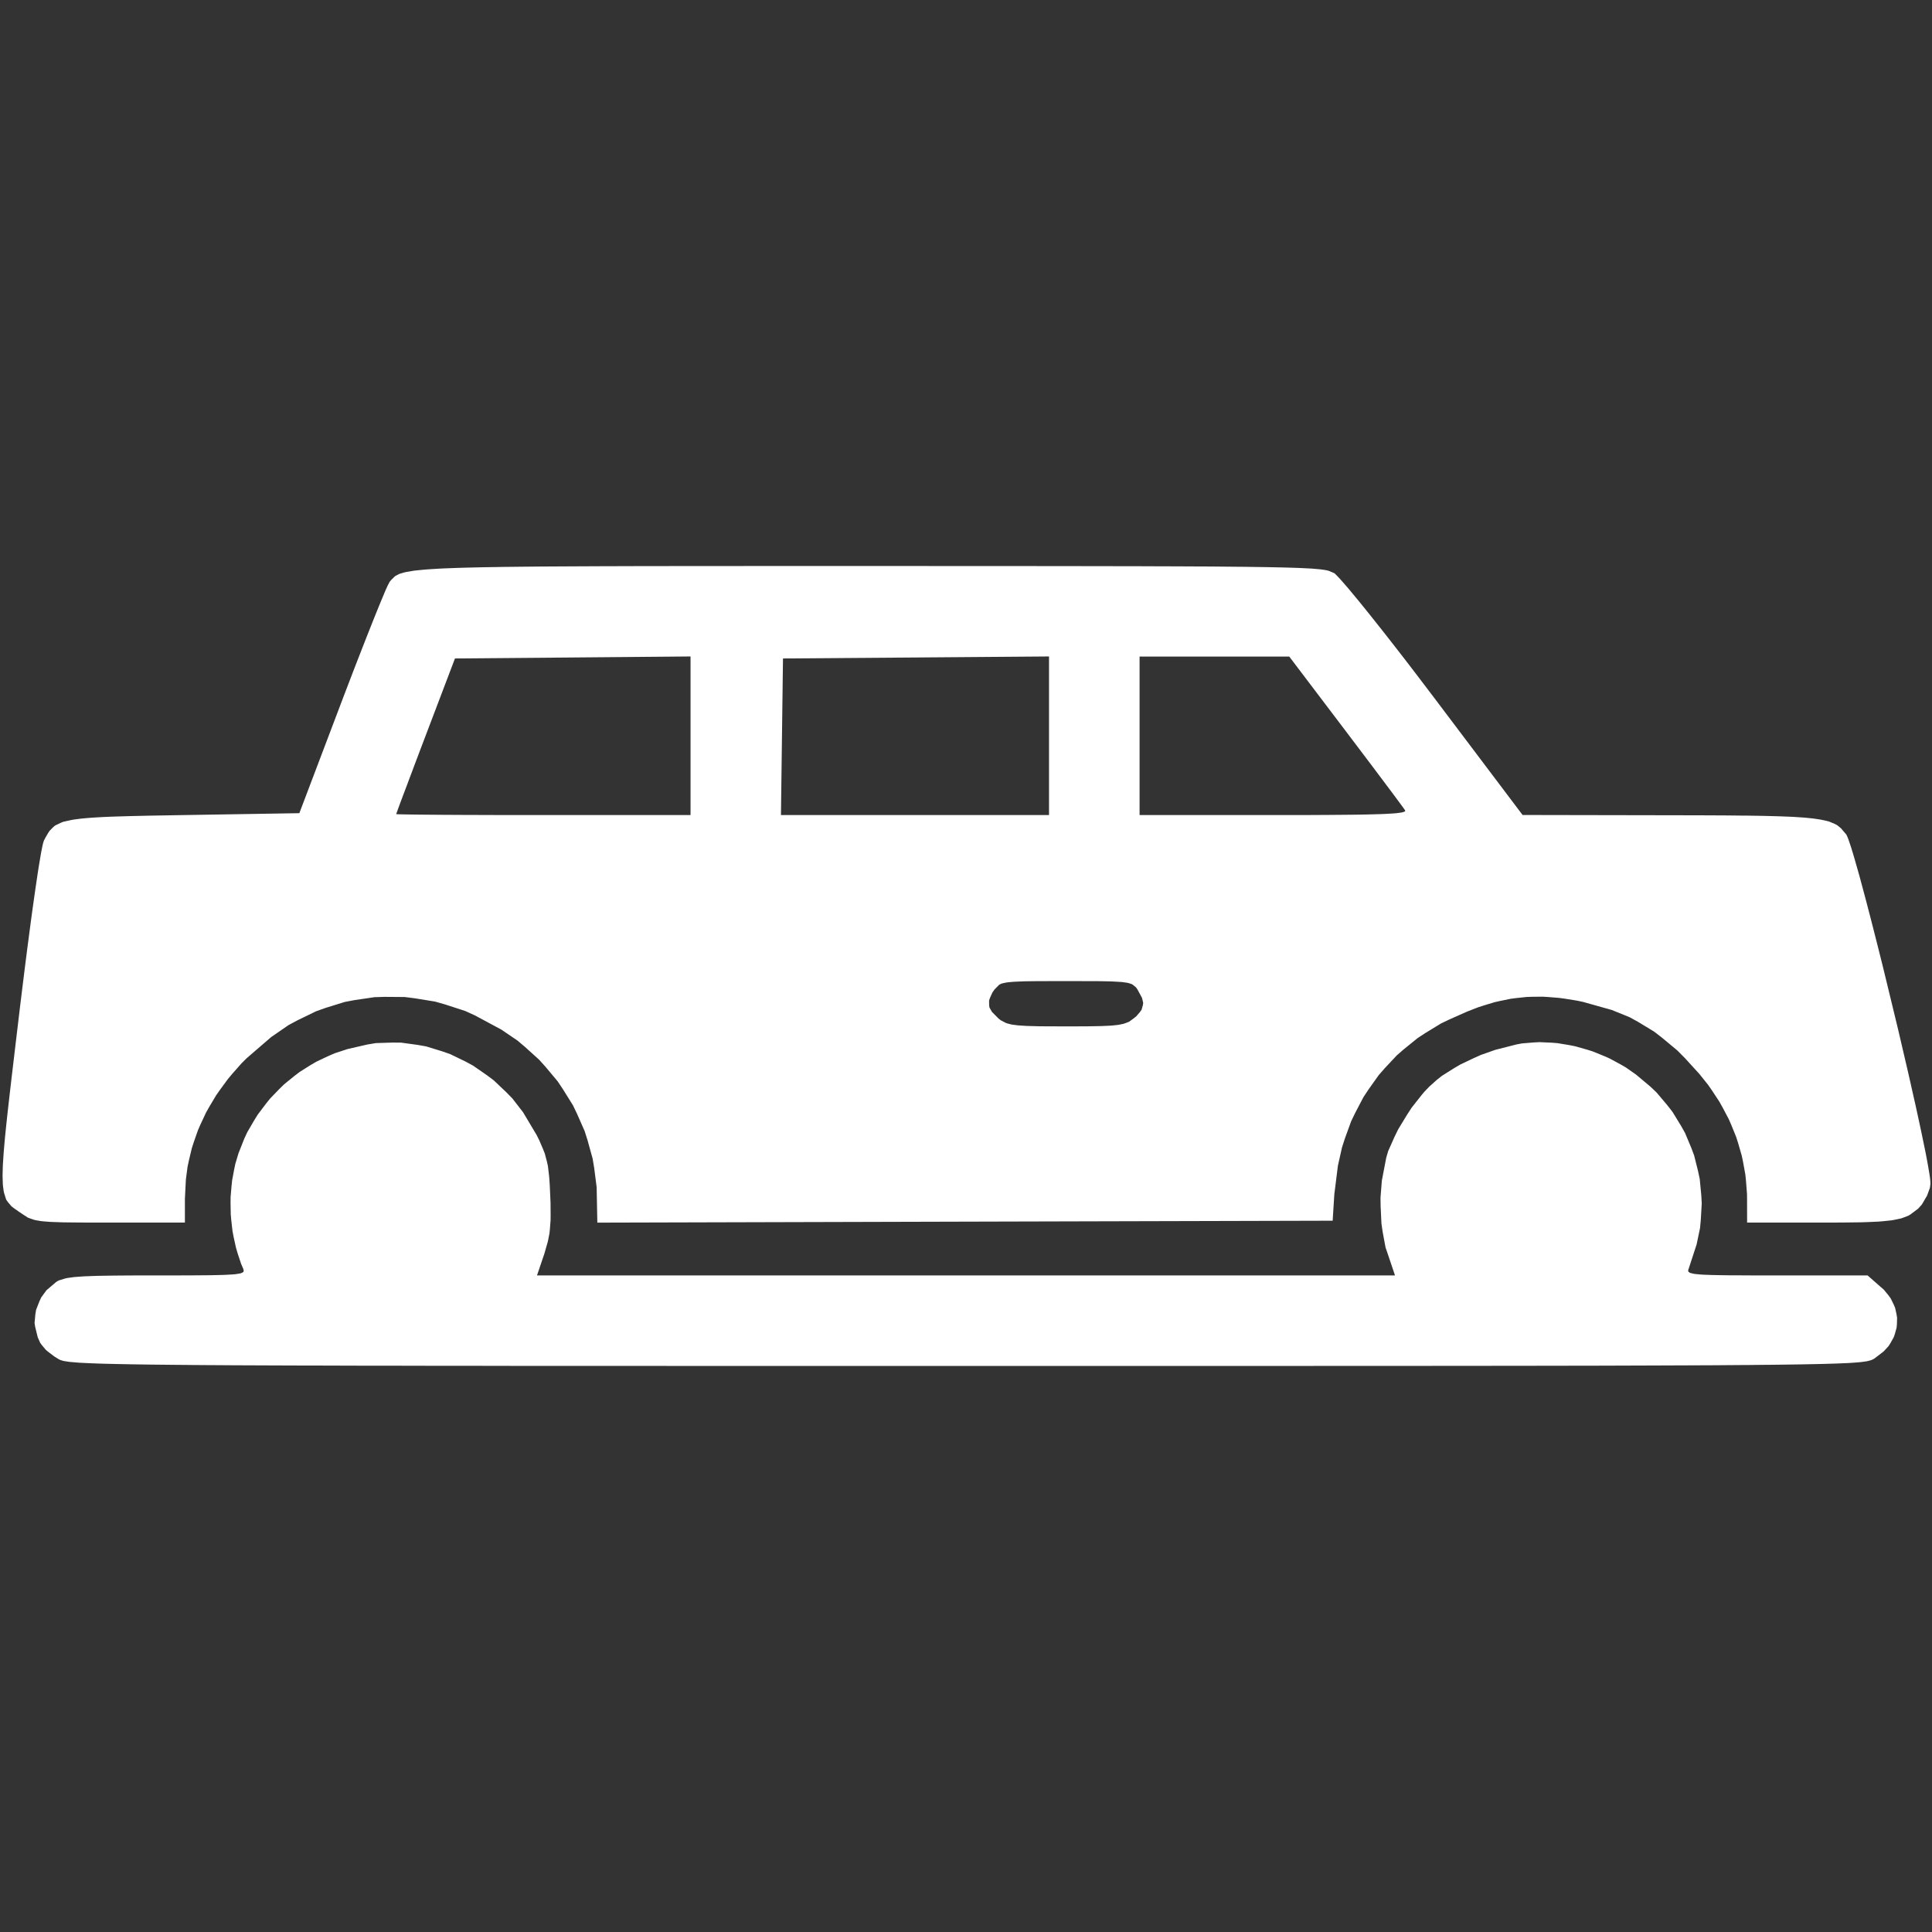 <svg width="512" height="512" viewBox="0 0 512 512" fill="none" xmlns="http://www.w3.org/2000/svg">
<rect x="0" y="0" width="512" height="512" fill="#333333" stroke="none"/>
<path d="M15.5 360.16L14.47 359.53L12.89 358.34L12.17 357.75L11.12 356.5L10.65 355.86L10 354.39L9.34 351.72L9.16 350.61L9.37 348.29L9.56 347.13L10.43 344.9L10.93 343.82L12.33 341.91L14.92 339.71L15.55 339.34L17.24 338.82L17.74 338.7L19.02 338.52L19.71 338.43L21.45 338.3L22.39 338.24L24.73 338.15L25.98 338.11L29.04 338.06L30.67 338.04L34.57 338.01L41.51 338H42.9H45.43H46.66L48.9 337.99H49.98L51.93 337.98L52.87 337.97L54.56 337.96L56.18 337.94L58.71 337.88L59.87 337.84L61.57 337.74L62.34 337.68L63.36 337.52L63.8 337.44L64.3 337.21L64.49 337.09L64.59 336.8L64.47 336.25L63.89 334.91L62.96 332.1L62.54 330.67L61.9 327.75L61.62 326.27L61.28 323.28L61.15 321.78L61.1 318.77L61.11 317.26L61.36 314.28L61.52 312.79L62.06 309.89L62.36 308.45L63.19 305.67L64.76 301.7L65.54 300.03L67.37 296.89L68.32 295.36L70.47 292.51L71.59 291.12L74.04 288.58L75.3 287.35L78.03 285.13L79.42 284.07L82.39 282.2L83.91 281.32L87.1 279.82L88.72 279.12L92.11 278.01L97.38 276.8L99.61 276.43L104.09 276.29L106.32 276.31L110.74 276.92L112.94 277.31L117.21 278.62L119.32 279.36L123.36 281.32L125.35 282.39L129.07 284.97L130.88 286.33L134.2 289.48L135.8 291.12L138.63 294.78L142.23 300.82L142.93 302.23L143.92 304.55L144.37 305.68L144.95 307.87L145.2 309.01L145.52 311.69L145.58 312.42L145.69 314.07L145.82 316.92L145.9 318.82L145.92 321.88L145.91 323.32L145.73 325.72L145.61 326.88L145.19 329L144.26 332.25L142.31 338H256H369.69L367.78 332.33L367.18 330.58L366.41 326.42L366.1 324.27L365.88 319.69L365.85 317.4L366.2 312.9L367.37 306.79L367.88 305.05L369.59 301.21L370.54 299.27L372.89 295.41L374.11 293.53L376.78 290.15L377.44 289.36L378.78 287.96L380.76 286.19L382.12 285.11L385.33 283.09L387 282.11L390.63 280.38L392.47 279.56L396.27 278.22L401.87 276.79L403.37 276.51L406.45 276.26L408 276.18L411.14 276.32L412.71 276.44L415.86 276.96L417.43 277.27L420.54 278.15L422.08 278.63L425.1 279.86L426.59 280.52L429.47 282.08L430.89 282.9L433.57 284.78L437.34 287.94L438.99 289.5L441.86 292.9L443.22 294.65L445.5 298.37L446.56 300.26L448.22 304.22L448.97 306.23L450.01 310.39L450.45 312.48L450.86 316.77L450.98 318.92L450.73 323.26L450.53 325.44L449.62 329.79L447.51 336.25L447.42 336.45L447.39 336.8L447.41 336.96L447.7 337.21L447.9 337.33L448.66 337.52L449.11 337.61L450.48 337.74L451.26 337.8L453.39 337.88L454.57 337.91L457.61 337.96L458.43 337.97L460.28 337.98H461.23L463.36 337.99L464.46 338H466.88H470.86H494.93L498.43 341.08L499.23 341.77L500.49 343.31L501.06 344.1L501.88 345.77L502.23 346.61L502.61 348.35L502.75 349.23L502.7 350.98L502.62 351.85L502.15 353.55L501.86 354.38L500.97 355.97L500.48 356.74L499.18 358.15L496.76 360L496.56 360.13L496.11 360.35L495.86 360.46L495.14 360.65L494.73 360.75L493.51 360.92L492.82 361L490.87 361.15L489.79 361.22L486.89 361.34L486.09 361.37L484.28 361.42L483.34 361.45L481.21 361.5L480.1 361.52L477.63 361.57L476.35 361.59L473.5 361.63L472.03 361.65L468.78 361.69L467.1 361.7L463.41 361.74L461.52 361.75L457.37 361.78L455.24 361.8L450.61 361.82L448.23 361.83L443.08 361.85L440.43 361.86L434.74 361.88L431.82 361.89L425.55 361.91L422.34 361.92L415.46 361.93H411.95L404.44 361.95H400.61L392.44 361.96H388.27L379.42 361.97H374.9L365.32 361.98H360.45H350.13L344.87 361.99H333.77H328.13H316.23H310.18H297.45H290.98H277.39H256H248.86H235.21H228.49H215.66H209.35H197.32H191.41H180.16L174.62 361.98H164.12H158.95L149.17 361.97H144.37H135.27L130.81 361.96L122.39 361.95H118.26L110.48 361.94L106.67 361.93L99.51 361.92H96L89.43 361.9L86.22 361.89L80.21 361.88L77.28 361.87L71.81 361.85L69.14 361.84L64.18 361.82L61.77 361.81L57.3 361.78L55.12 361.77L51.11 361.74L49.16 361.72L45.59 361.69L43.85 361.67L40.69 361.64L39.15 361.62L36.37 361.58L35.02 361.56L32.59 361.51L31.42 361.49L29.32 361.44L28.31 361.42L26.52 361.37L25.66 361.34L24.14 361.28L23.42 361.25L22.15 361.19L20.95 361.13L19.18 360.98L18.39 360.91L17.29 360.74L16.8 360.66L16.17 360.47L15.88 360.37M5.9 321.71L5.05 321.14L3.67 320.17L3.03 319.68L2.07 318.53L1.63 317.9L1.08 316.13L0.97 315.63L0.81 314.44L0.75 313.81L0.7 312.32L0.68 311.52L0.73 309.67L0.76 308.69L0.91 306.41L0.99 305.22L1.23 302.47L1.36 301.04L1.7 297.76L1.88 296.06L2.31 292.2L2.54 290.2L3.06 285.7L3.34 283.37L3.95 278.19L4.98 269.57L5.36 266.38L6.11 260.29L6.48 257.3L7.19 251.7L7.55 248.97L8.21 243.95L8.54 241.52L9.15 237.18L9.45 235.1L9.98 231.53L10.24 229.85L10.69 227.15L10.9 225.92L11.25 224.18L11.33 223.81L11.47 223.27L11.64 222.76L12.03 222L12.76 220.75L13.15 220.16L14.08 219.22L14.59 218.78L15.99 218.1L16.77 217.78L18.91 217.31L19.51 217.2L20.88 217.02L21.6 216.93L23.25 216.78L24.12 216.71L26.08 216.59L27.11 216.53L29.42 216.43L30.62 216.39L33.32 216.31L34.71 216.27L37.82 216.2L39.43 216.16L42.99 216.1L48.87 216L79.33 215.5L90.67 185.59L91.45 183.54L92.98 179.55L93.73 177.59L95.18 173.86L95.89 172.04L97.22 168.64L97.87 167L99.05 164.03L99.62 162.61L100.62 160.15L101.1 158.99L101.88 157.13L102.24 156.28L102.78 155.1L103.26 154.19L103.7 153.66L104.59 152.79L104.86 152.59L105.56 152.23L105.95 152.05L107 151.74L107.57 151.6L109.08 151.34L109.91 151.21L112.02 151L113.16 150.9L115.99 150.72L117.51 150.64L121.21 150.5L123.17 150.44L127.85 150.33L129.09 150.31L131.77 150.27L133.15 150.24L136.12 150.21L137.64 150.19L140.92 150.16L142.6 150.14L146.21 150.12L148.05 150.11L151.99 150.09L154.01 150.08L158.31 150.06L160.5 150.05L165.17 150.04L167.56 150.03L172.61 150.02H175.19L180.66 150.01H183.44H189.32H192.32L198.64 150H201.85H208.63H212.07H219.31H230.72H234.3H241.14H244.5L250.93 150.01H254.1H260.13H263.1H268.75H271.53L276.81 150.02H279.4H284.32L286.74 150.03H291.31L293.56 150.04L297.8 150.05H299.89L303.81 150.06L305.73 150.07L309.35 150.08L311.13 150.09L314.45 150.1L316.08 150.11L319.13 150.12L322.11 150.14L327.28 150.19L329.75 150.21L333.97 150.27L335.97 150.3L339.35 150.37L340.94 150.41L343.58 150.49L344.82 150.54L346.81 150.64L347.74 150.69L349.21 150.82L349.88 150.88L350.92 151.02L351.39 151.1L352.1 151.26L353.5 151.85L353.71 151.97L354.58 152.85L355.09 153.39L356.52 155.02L357.3 155.92L359.2 158.21L360.21 159.43L362.52 162.29L363.72 163.79L366.37 167.13L367.73 168.86L370.64 172.59L372.12 174.5L375.22 178.54L380 184.83L403.5 215.98L442 216.05H444.58L449.28 216.07H451.57L455.72 216.09L457.73 216.1L461.36 216.14L463.12 216.15L466.28 216.2L467.8 216.23L470.51 216.3L471.82 216.34L474.14 216.43L475.25 216.48L477.2 216.61L478.13 216.67L479.76 216.83L480.54 216.91L481.88 217.11L482.52 217.21L483.62 217.44L484.66 217.69L486.17 218.32L486.86 218.67L487.89 219.52L489.22 221.08L489.31 221.19L489.52 221.64L489.64 221.91L489.92 222.66L490.06 223.06L490.4 224.08L490.58 224.62L490.97 225.9L491.37 227.23L492.32 230.56L492.82 232.33L493.92 236.43L494.49 238.55L495.71 243.24L496.33 245.65L497.63 250.78L498.94 256L501.63 267.08L502.97 272.62L505.49 283.42L506.09 286.04L507.21 291.02L507.76 293.45L508.73 297.93L509.19 300.08L509.98 303.9L510.35 305.71L510.91 308.71L511.03 309.4L511.23 310.6L511.33 311.17L511.46 312.11L511.51 312.55L511.57 313.21V313.87L511.44 314.8L510.7 316.84L509.3 319.23L508.31 320.32L506.33 321.81L505.79 322.14L504.5 322.65L503.81 322.89L502.13 323.25L501.22 323.41L498.98 323.64L497.77 323.74L494.82 323.87L493.24 323.92L489.42 323.97L488.4 323.98L486.18 323.99L482.55 324H463L462.99 318.25L462.98 316.49L462.71 313.02L462.54 311.3L461.93 307.92L461.58 306.25L460.63 302.96L460.11 301.33L458.82 298.14L458.13 296.56L456.5 293.48L455.64 291.94L453.68 288.96L452.65 287.48L450.35 284.61L446.53 280.42L444.51 278.38L440.42 274.98L438.35 273.38L434.04 270.77L431.84 269.56L427.15 267.66L419.5 265.51L417.88 265.17L414.77 264.67L413.24 264.46L410.29 264.22L408.82 264.13L405.97 264.16L404.54 264.21L401.73 264.51L400.33 264.69L397.51 265.27L396.09 265.59L393.22 266.46L391.78 266.92L388.8 268.08L384.16 270.14L381.9 271.22L377.72 273.77L375.69 275.1L371.96 278.12L370.16 279.69L366.92 283.15L365.36 284.94L362.62 288.8L361.31 290.78L359.1 295.01L358.06 297.17L356.4 301.74L355.65 304.06L354.56 308.92L353.61 316.5L353.17 323.5L255.73 323.75L158.3 324.01L158.17 317.25L158.12 314.64L157.47 309.55L157.05 307.03L155.7 302.16L154.94 299.76L152.92 295.17L151.84 292.92L149.19 288.67L147.8 286.58L144.57 282.72L142.88 280.84L139.1 277.42L137.15 275.77L132.85 272.85L125.87 269.1L123.26 267.91L117.96 266.19L115.3 265.43L109.94 264.56L107.26 264.22L101.92 264.18L99.26 264.26L94 265.03L91.39 265.52L86.29 267.1L83.76 268L78.88 270.37L76.47 271.66L71.88 274.82L65.39 280.42L64.04 281.76L61.59 284.53L60.41 285.94L58.29 288.83L57.27 290.29L55.47 293.3L54.62 294.81L53.16 297.92L52.47 299.49L51.35 302.69L50.83 304.3L50.05 307.58L49.7 309.23L49.26 312.59L49 317.71V324H29.15H27.96H25.79H24.73L22.82 323.99L20.97 323.98L17.95 323.95L16.54 323.93L14.29 323.85L13.25 323.81L11.61 323.68L10.85 323.6L9.67 323.4L9.12 323.29L8.23 322.99L7.38 322.68M300.37 269.93L301.12 269.34L302.12 268.17L302.53 267.59L302.87 266.38L302.96 265.77L302.64 264.44L301.44 262.22L301.07 261.68L300.21 260.97L299.95 260.81L299.23 260.57L298.82 260.46L297.72 260.3L297.11 260.23L295.49 260.14L294.61 260.09L292.35 260.04L291.13 260.02L288.09 260.01L282.5 260H280.4L276.91 260.01H275.28L272.65 260.04L271.43 260.06L269.51 260.14L268.62 260.18L267.28 260.3L266.67 260.38L265.77 260.57L265.37 260.68L264.79 260.97L263.56 262.22L263 263.02L262.36 264.44L262.12 265.12L262.13 266.38L262.22 267L262.88 268.17L264.63 269.93L265.24 270.4L266.49 271.05L266.84 271.19L267.68 271.41L268.13 271.52L269.26 271.67L269.87 271.74L271.38 271.84L272.19 271.89L274.19 271.94L275.25 271.97L277.84 271.99L282.5 272H284.24L287.16 271.99L288.54 271.98L290.81 271.94L291.88 271.92L293.62 271.84L294.44 271.8L295.74 271.67L296.35 271.6L297.32 271.41L297.77 271.31L298.51 271.05L299.22 270.77M183 194.99V173.97L151.78 174.24L120.57 174.5L112.78 195L111.71 197.81L109.76 202.97L109.3 204.21L108.44 206.48L108.03 207.58L107.29 209.55L106.93 210.49L106.33 212.09L106.05 212.84L105.61 214.03L105.42 214.57L105.16 215.28L105 215.75V215.76L105.8 215.8L106.32 215.81L108.08 215.84L109.07 215.86L111.68 215.89L113.09 215.9L116.46 215.93L118.22 215.94L122.23 215.96L124.31 215.97L128.86 215.98L131.19 215.99H136.17L144 216H183V194.99ZM278 194.99V173.97L242.75 174.24L207.5 174.5L207.23 195.25L206.96 216H242.48H278V194.99ZM372.36 214.75L372.31 214.66L371.91 214.1L371.66 213.75L370.89 212.71L370.46 212.13L369.38 210.67L368.8 209.89L367.43 208.07L366.72 207.11L365.12 204.99L364.3 203.89L362.51 201.52L356.64 193.75L341.67 174H321.84H302V195V216H337.56H339.32H342.6L344.2 215.99H347.17L348.62 215.98L351.29 215.97L352.59 215.96L354.97 215.94L356.13 215.93L358.24 215.91L359.26 215.9L361.11 215.87L362.9 215.83L365.75 215.75L367.07 215.7L369.05 215.58L369.93 215.52L371.14 215.36L371.66 215.28L372.2 215.09L372.39 214.99L372.36 214.75Z" fill="white"/>
</svg>
